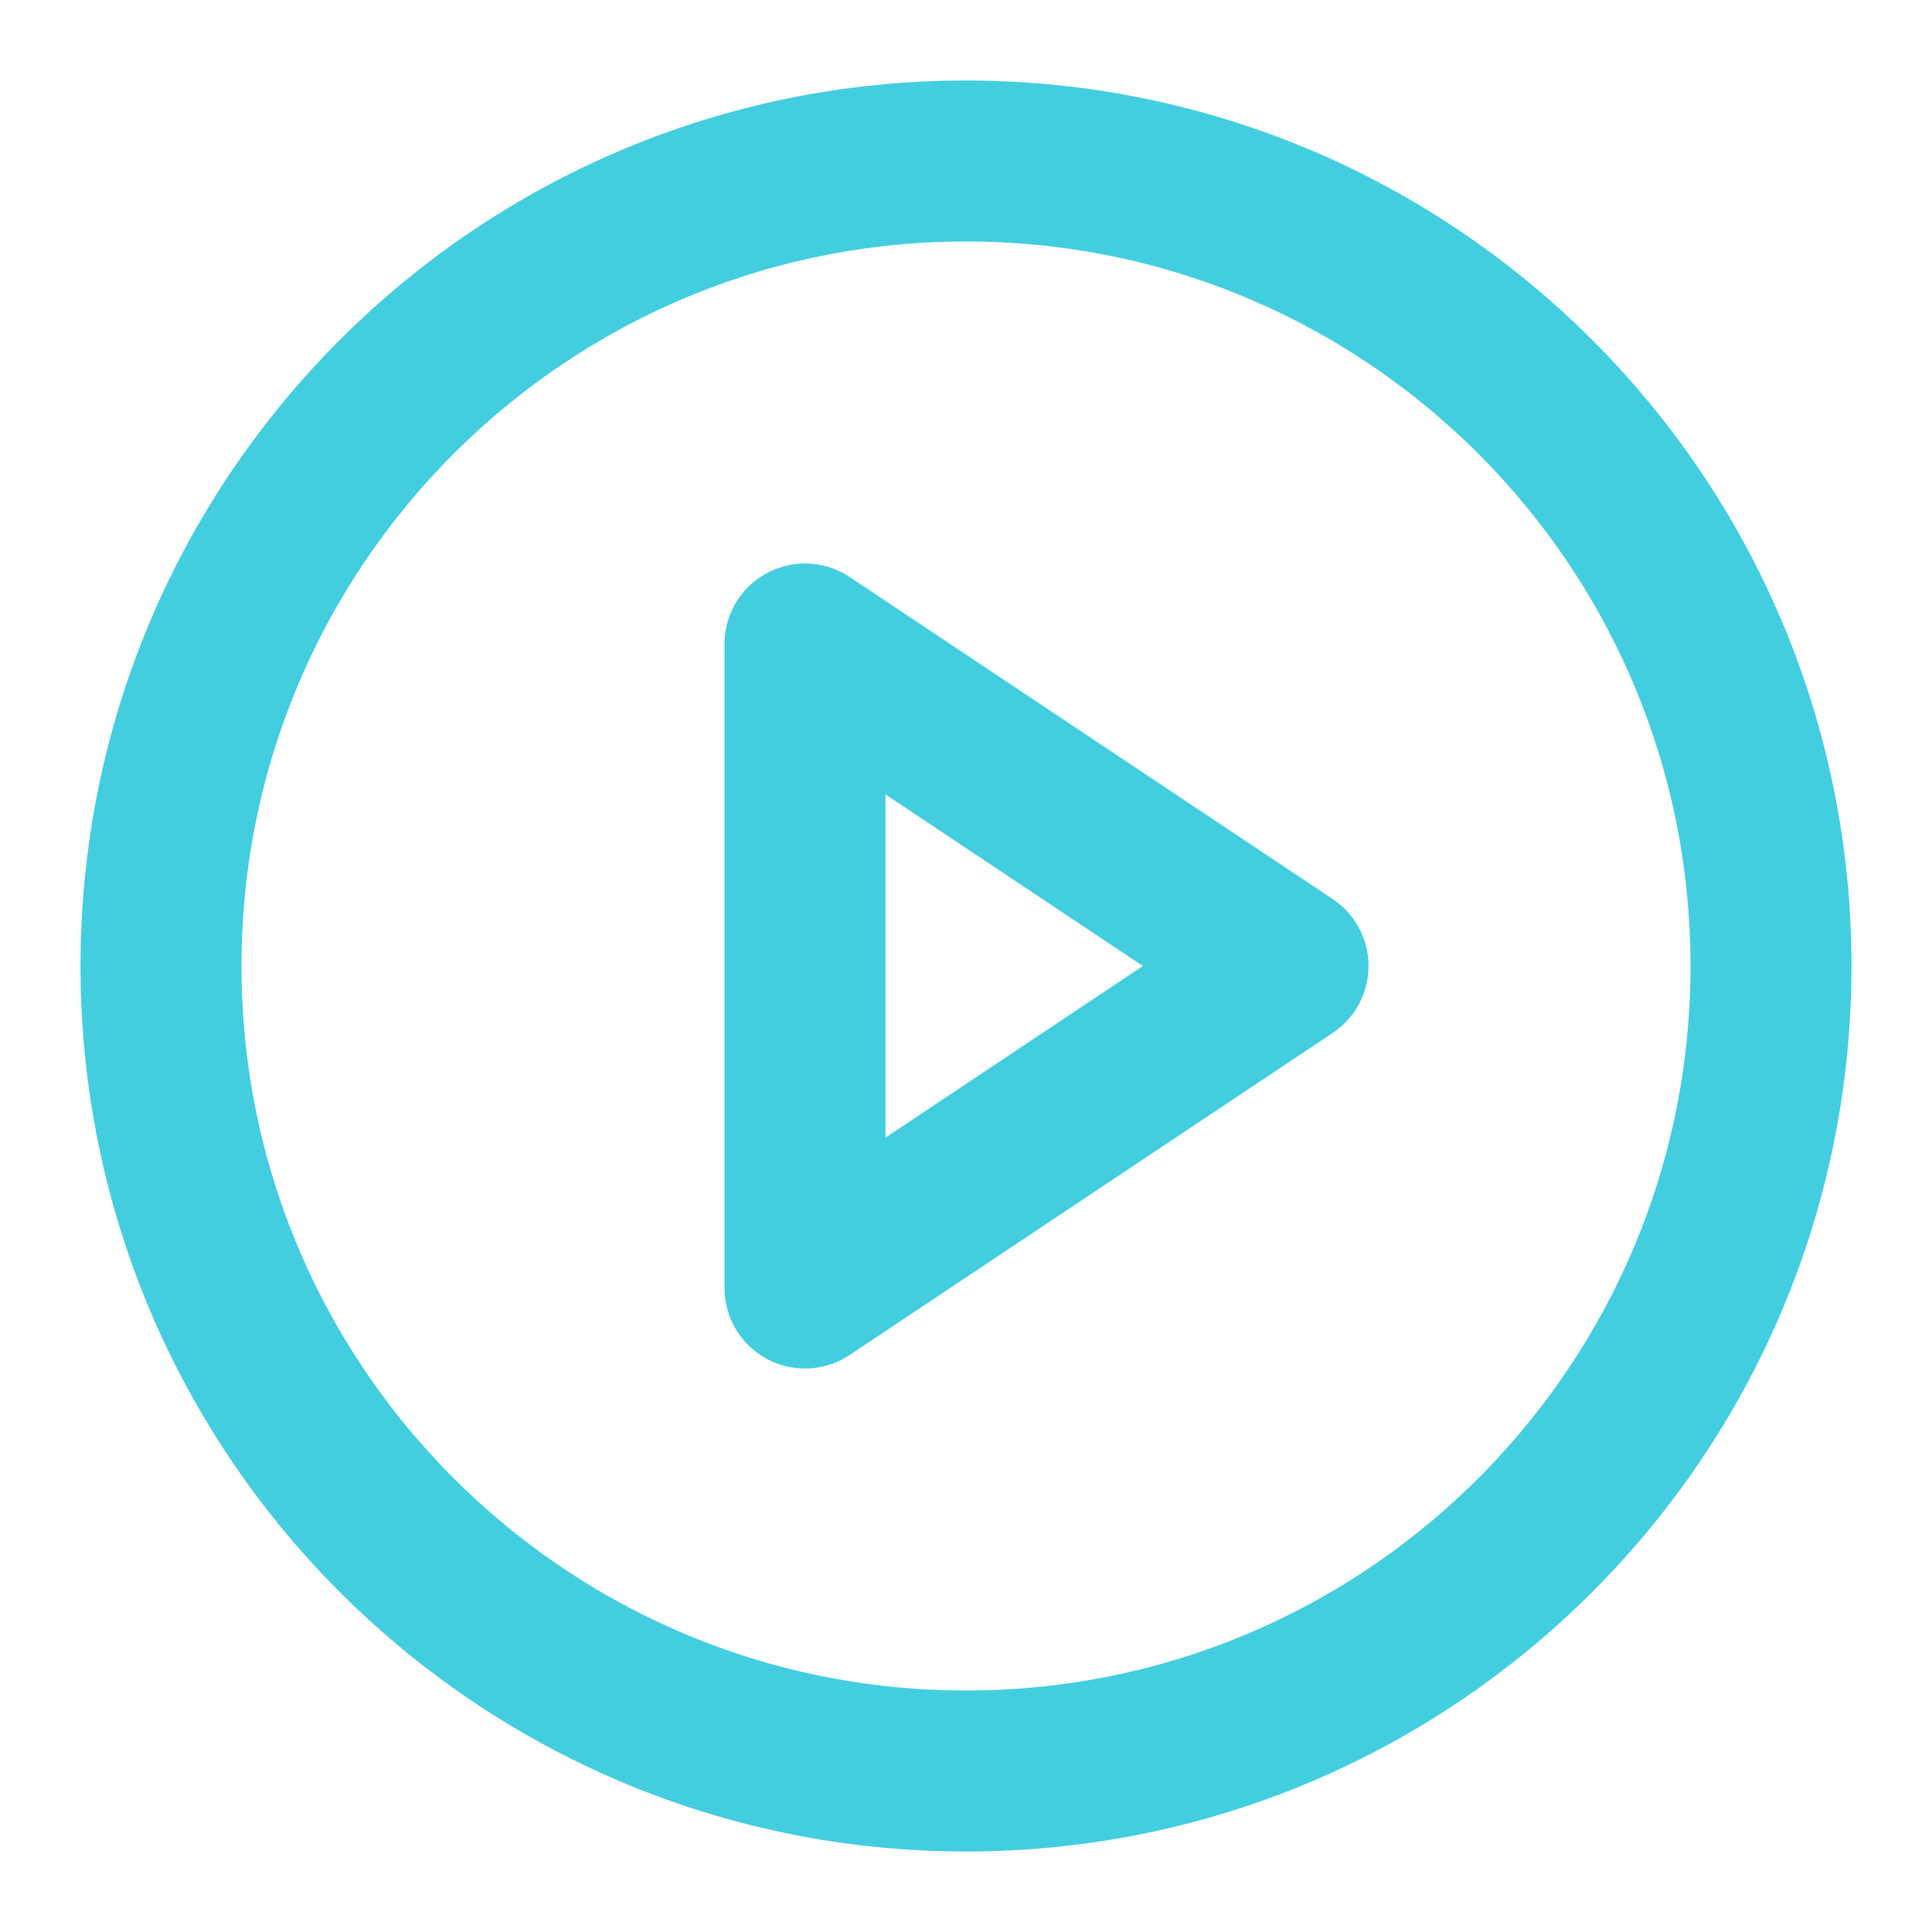 <svg xmlns="http://www.w3.org/2000/svg" width="24" height="24" fill="none"><path stroke="#43CEE0" stroke-linecap="round" stroke-linejoin="round" stroke-width="2" d="M12 22c5.523 0 10-4.477 10-10S17.523 2 12 2 2 6.477 2 12s4.477 10 10 10"/><path stroke="#43CEE0" stroke-linecap="round" stroke-linejoin="round" stroke-width="2" d="m10 8 6 4-6 4z"/></svg>